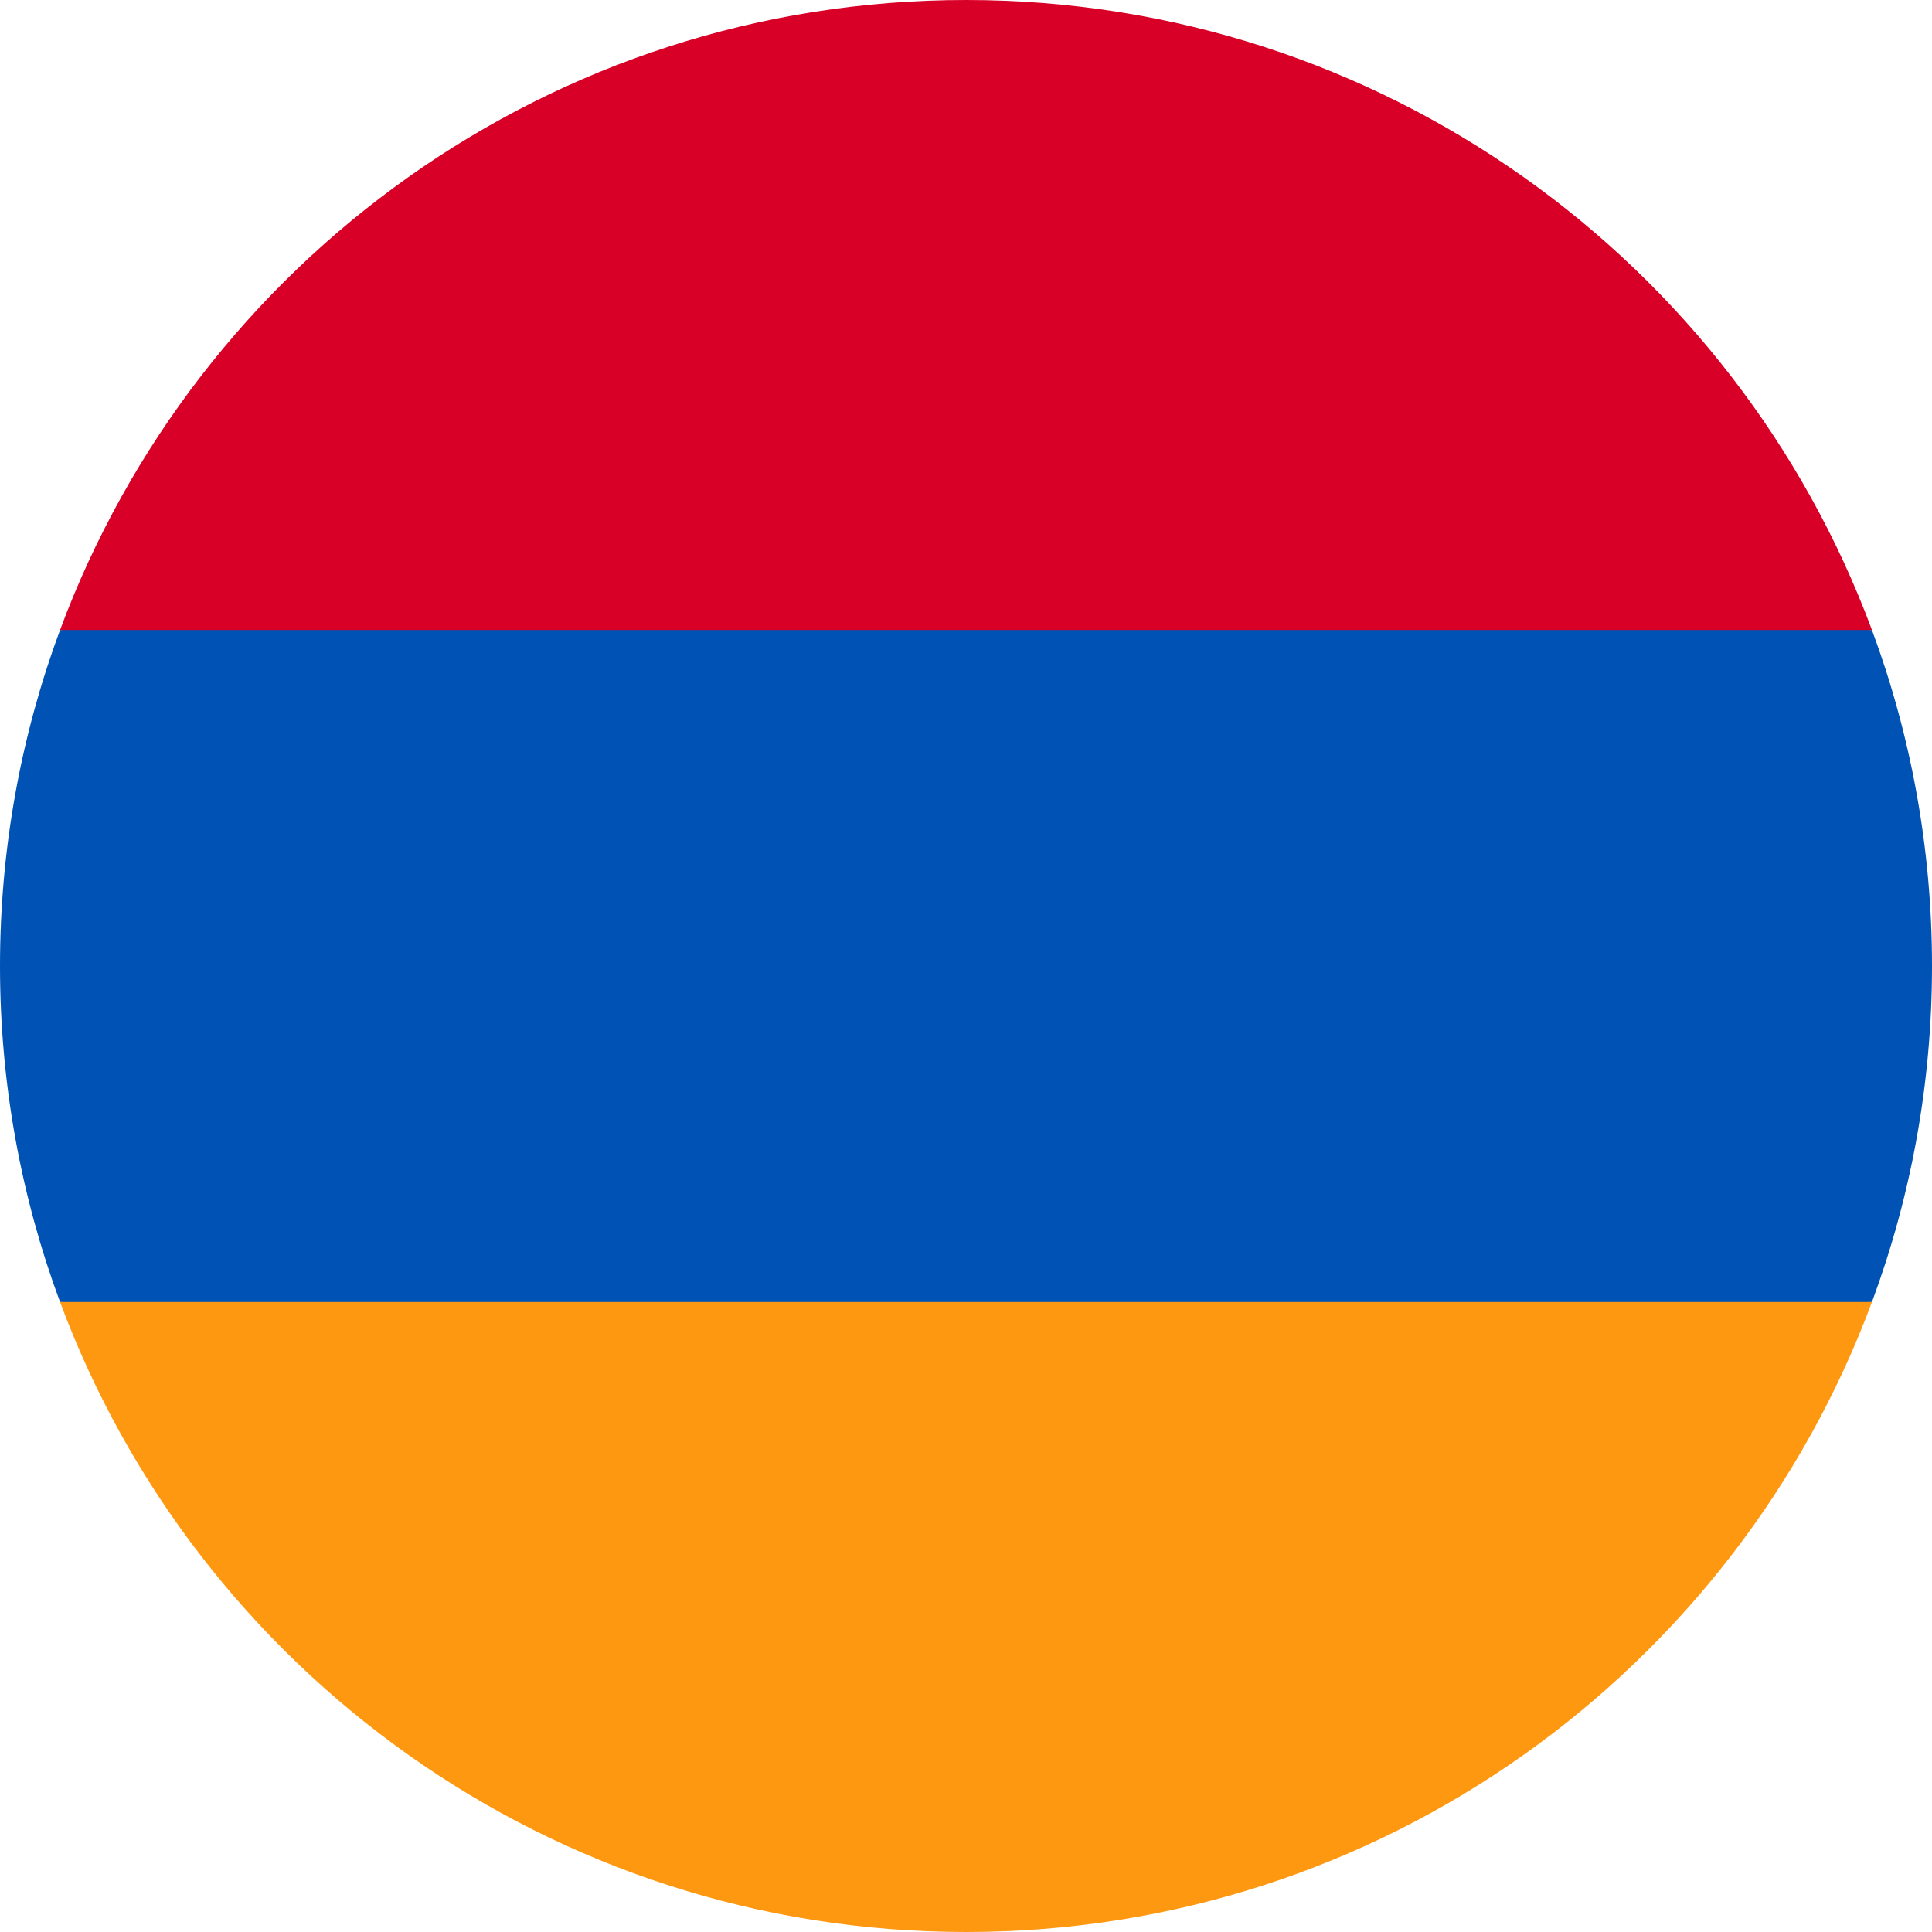 <svg width="24" height="24" viewBox="0 0 24 24" fill="none" xmlns="http://www.w3.org/2000/svg">
<g id="country=armenia" clip-path="url(#clip0_7886_61043)">
<path id="Vector" d="M24 12C24 10.532 23.736 9.126 23.254 7.826L12 7.304L0.746 7.826C0.264 9.126 0 10.532 0 12C0 13.468 0.264 14.874 0.746 16.174L12 16.696L23.254 16.174C23.736 14.874 24 13.468 24 12Z" fill="#0052B4"/>
<path id="Vector_2" d="M12 24C17.16 24 21.558 20.743 23.254 16.174H0.746C2.442 20.743 6.84 24 12 24Z" fill="#FF9811"/>
<path id="Vector_3" d="M0.746 7.826H23.254C21.558 3.256 17.16 0 12 0C6.84 0 2.442 3.256 0.746 7.826Z" fill="#D80027"/>
</g>
<defs>
<clipPath id="clip0_7886_61043">
<rect width="24" height="24" fill="white"/>
</clipPath>
</defs>
</svg>

